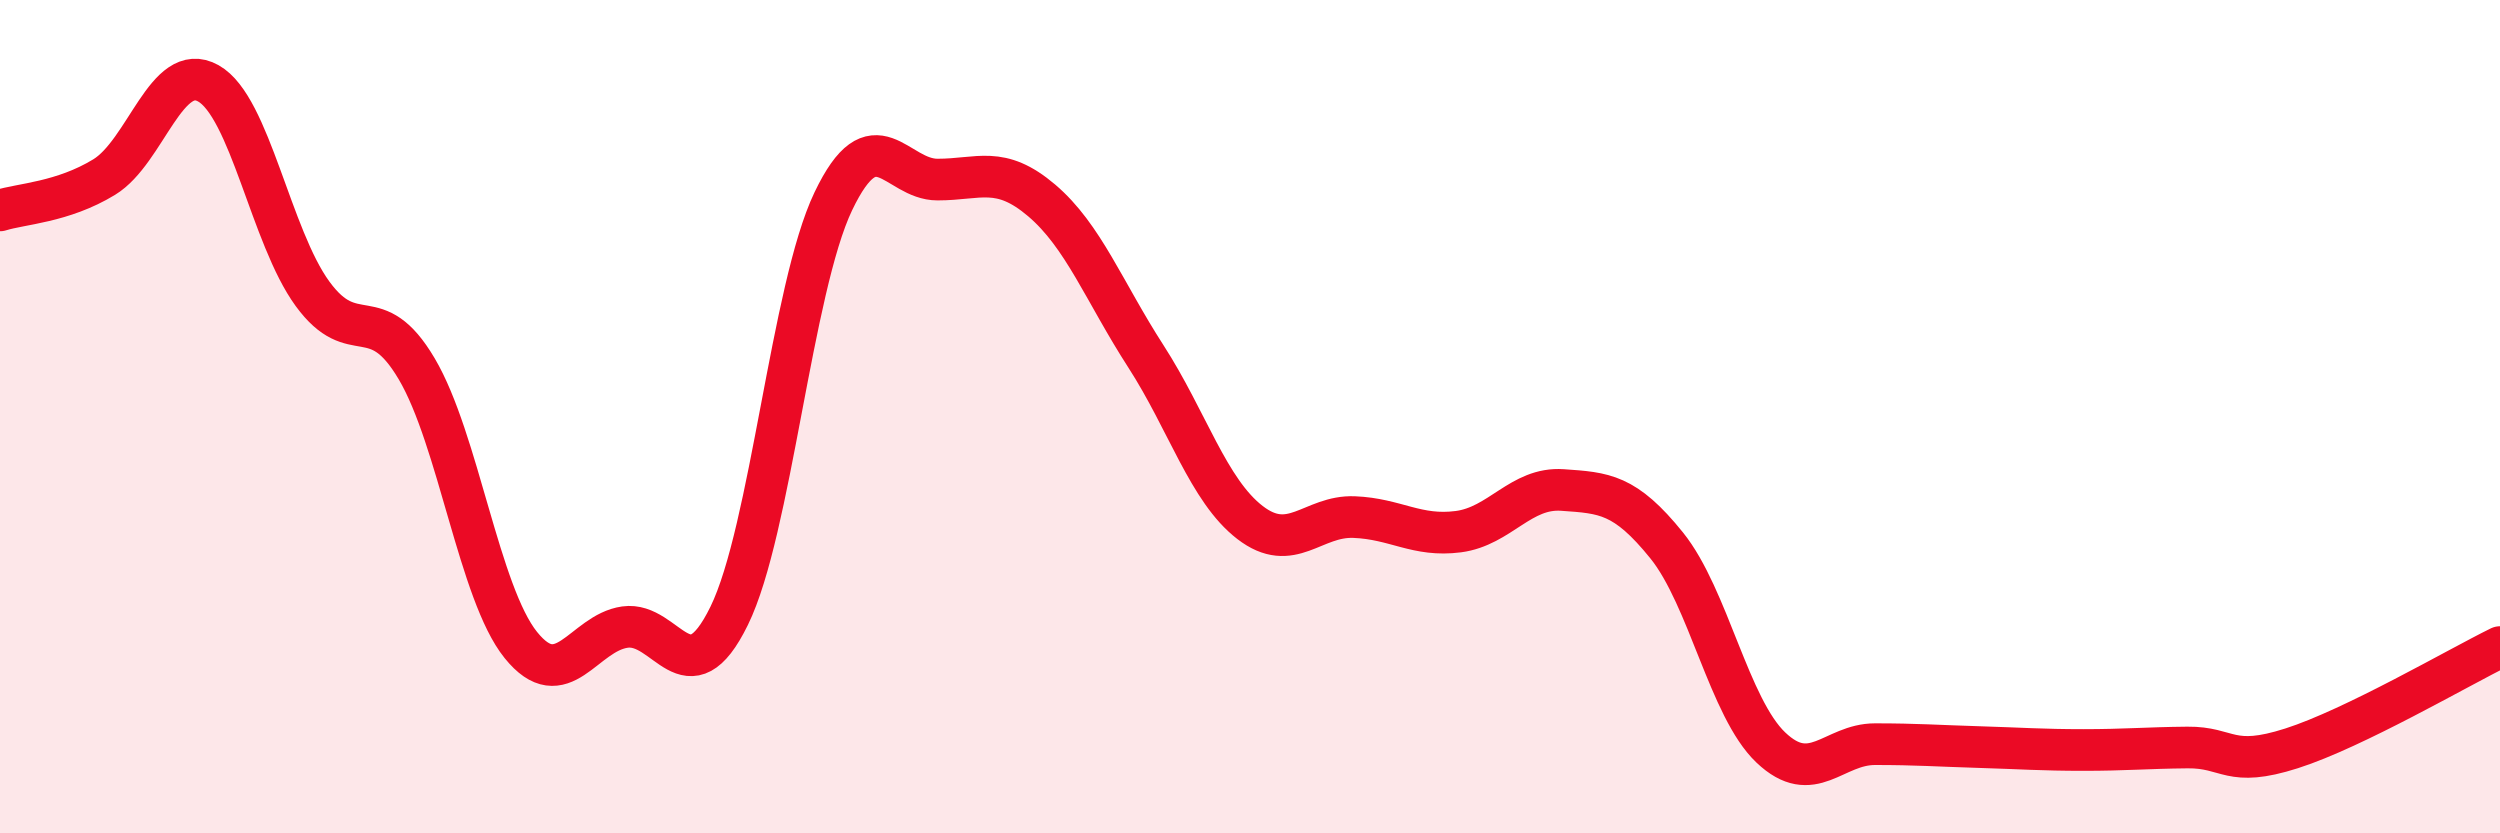 
    <svg width="60" height="20" viewBox="0 0 60 20" xmlns="http://www.w3.org/2000/svg">
      <path
        d="M 0,5.05 C 0.5,4.89 1.5,4.86 2.5,4.25 C 3.5,3.64 4,1.44 5,2 C 6,2.56 6.5,5.68 7.5,7.05 C 8.5,8.42 9,7.16 10,8.85 C 11,10.54 11.5,14.24 12.5,15.48 C 13.5,16.72 14,15.19 15,15.05 C 16,14.91 16.5,16.82 17.5,14.78 C 18.5,12.74 19,6.92 20,4.83 C 21,2.74 21.5,4.31 22.5,4.31 C 23.5,4.31 24,3.96 25,4.81 C 26,5.66 26.5,7 27.5,8.55 C 28.5,10.1 29,11.77 30,12.54 C 31,13.31 31.5,12.37 32.5,12.41 C 33.5,12.45 34,12.89 35,12.76 C 36,12.63 36.5,11.69 37.5,11.76 C 38.5,11.83 39,11.85 40,13.09 C 41,14.33 41.5,16.99 42.5,17.94 C 43.5,18.89 44,17.86 45,17.86 C 46,17.86 46.5,17.9 47.5,17.93 C 48.5,17.96 49,18 50,18 C 51,18 51.5,17.95 52.5,17.94 C 53.5,17.93 53.5,18.44 55,17.96 C 56.5,17.48 59,16.02 60,15.53L60 20L0 20Z"
        fill="#EB0A25"
        opacity="0.1"
        stroke-linecap="round"
        stroke-linejoin="round"
      />
      <path
        d="M 0,5.05 C 0.5,4.89 1.5,4.86 2.5,4.25 C 3.5,3.64 4,1.44 5,2 C 6,2.56 6.5,5.68 7.5,7.05 C 8.5,8.42 9,7.16 10,8.85 C 11,10.54 11.5,14.24 12.5,15.48 C 13.5,16.72 14,15.19 15,15.05 C 16,14.91 16.5,16.82 17.5,14.78 C 18.5,12.74 19,6.92 20,4.83 C 21,2.74 21.5,4.31 22.5,4.31 C 23.5,4.31 24,3.96 25,4.81 C 26,5.66 26.5,7 27.5,8.55 C 28.5,10.1 29,11.77 30,12.54 C 31,13.31 31.5,12.37 32.5,12.41 C 33.5,12.45 34,12.89 35,12.76 C 36,12.63 36.5,11.69 37.5,11.76 C 38.5,11.83 39,11.85 40,13.09 C 41,14.33 41.5,16.99 42.5,17.94 C 43.5,18.89 44,17.86 45,17.86 C 46,17.86 46.5,17.9 47.5,17.93 C 48.5,17.96 49,18 50,18 C 51,18 51.5,17.95 52.5,17.94 C 53.5,17.93 53.5,18.44 55,17.96 C 56.5,17.48 59,16.02 60,15.53"
        stroke="#EB0A25"
        stroke-width="1"
        fill="none"
        stroke-linecap="round"
        stroke-linejoin="round"
      />
    </svg>
  